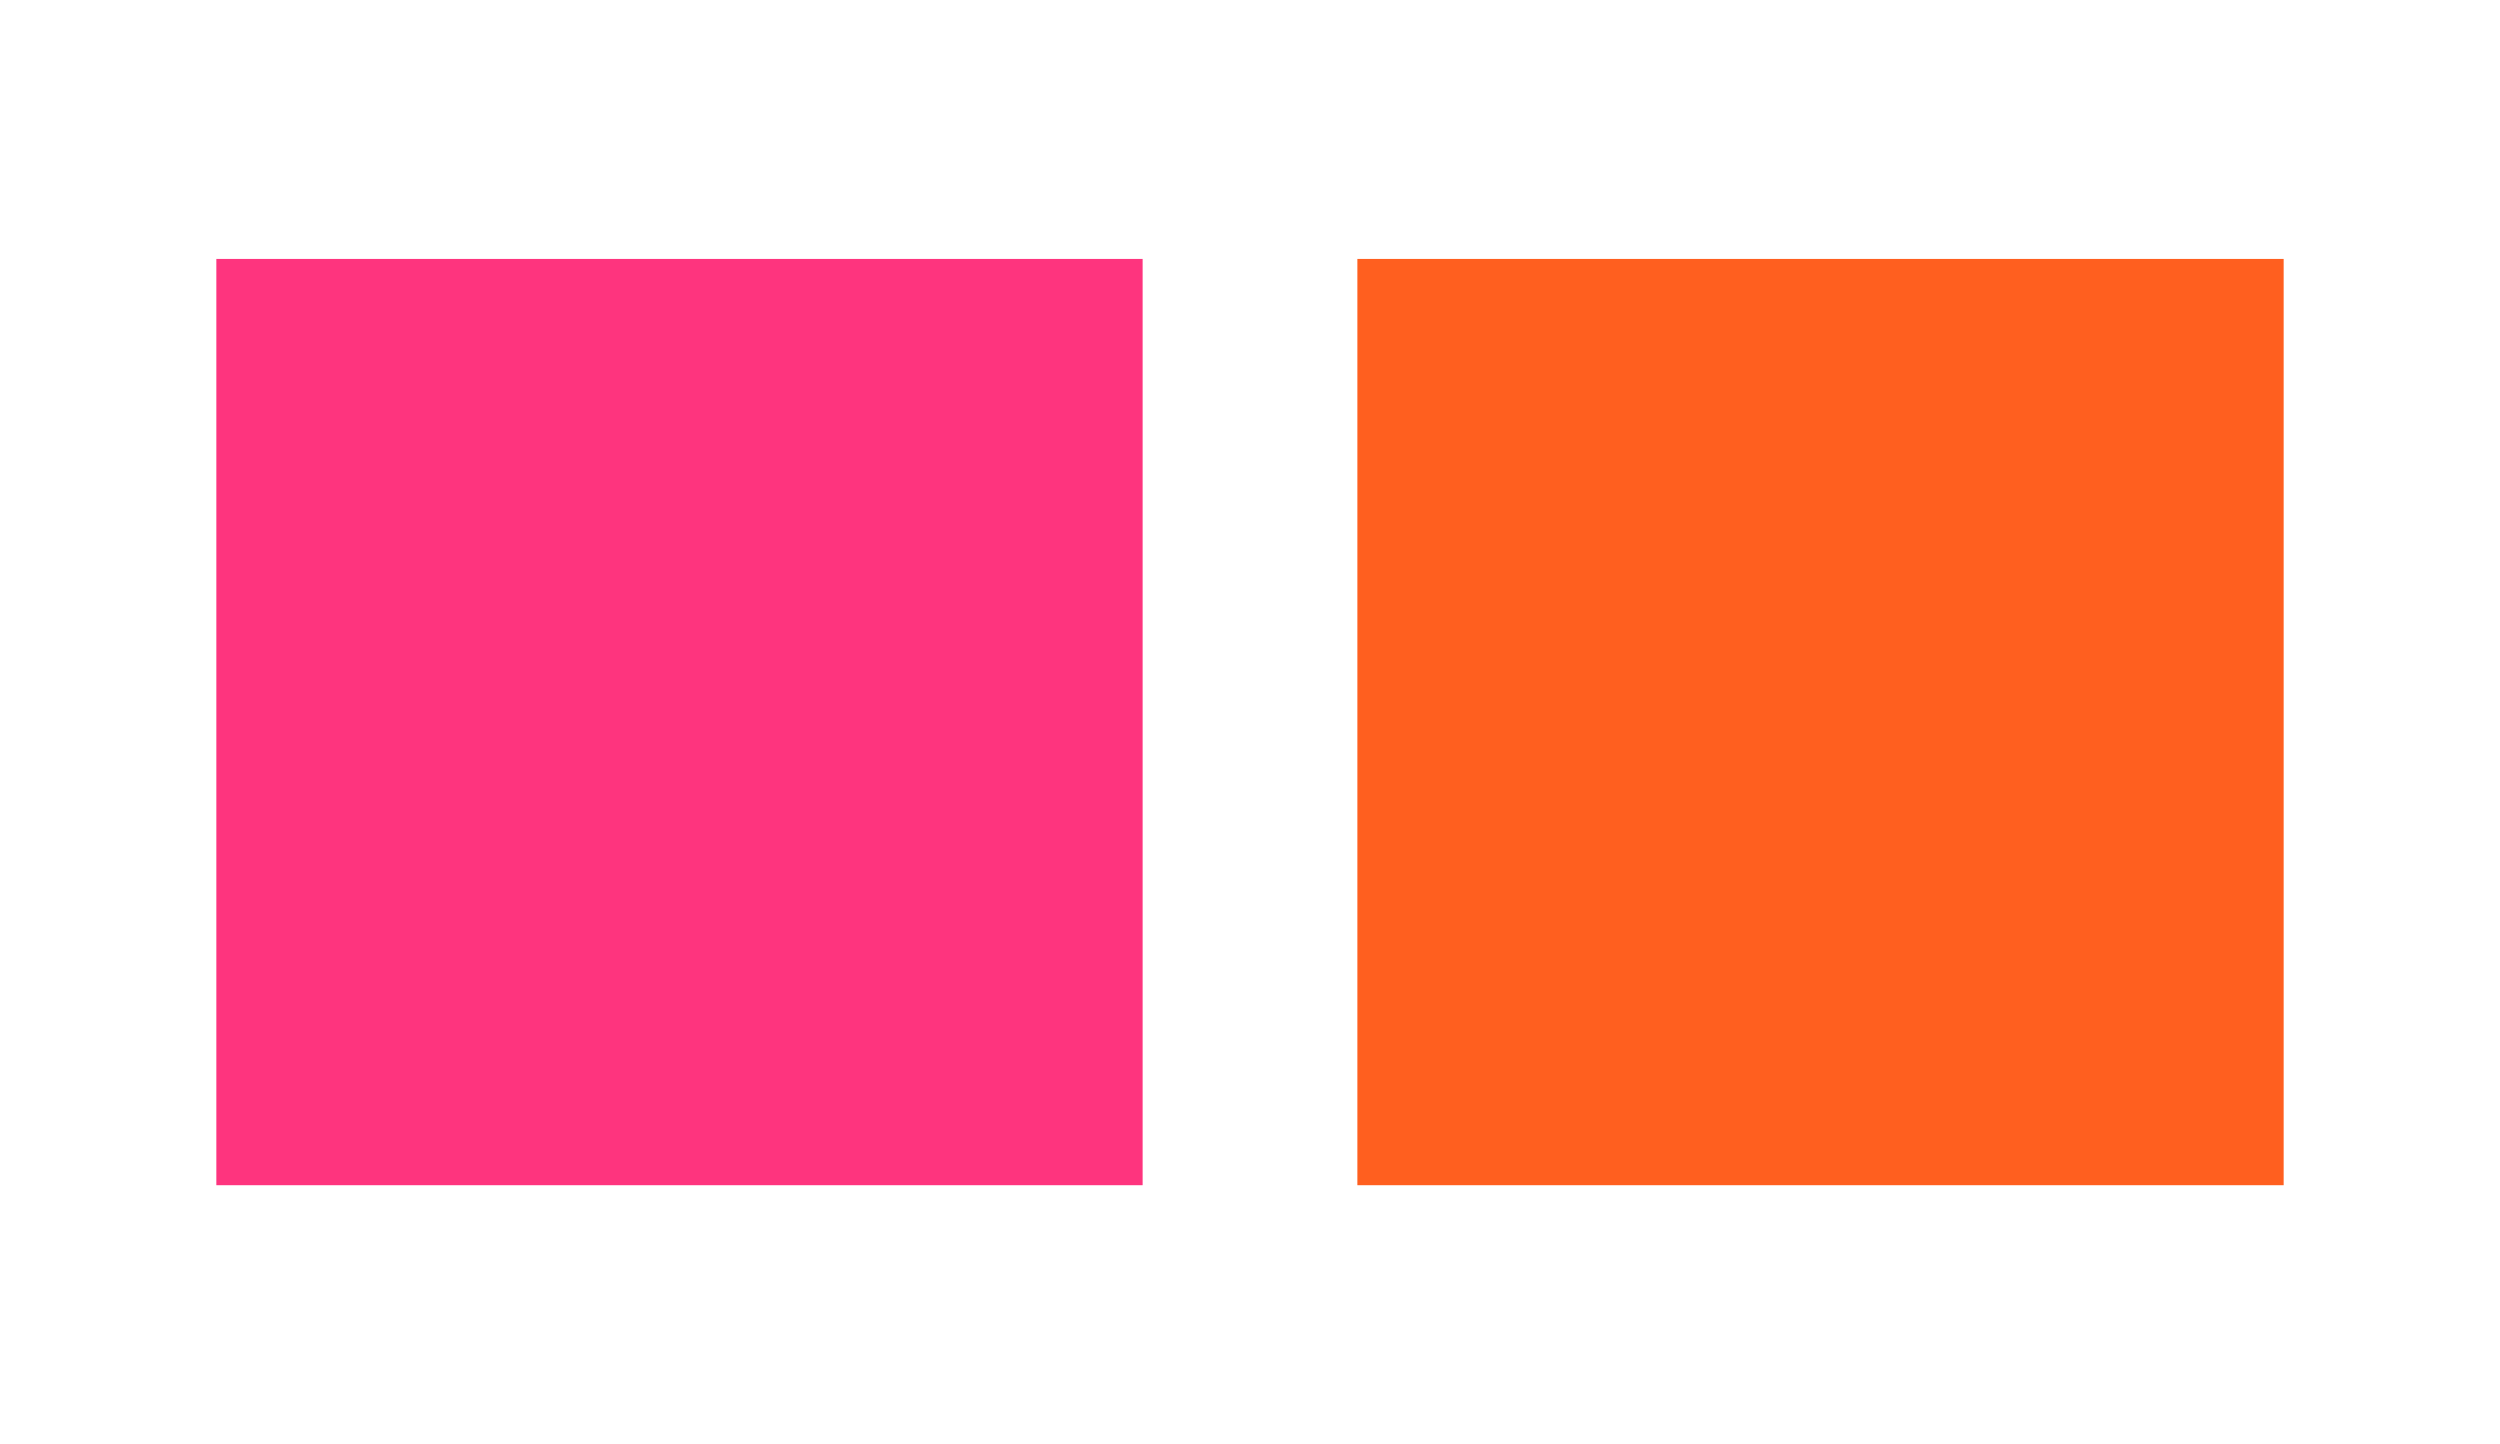 <svg xmlns="http://www.w3.org/2000/svg" id="Ebene_1" width="11.01mm" height="6.36mm" viewBox="0 0 31.2 18.02"><defs><style>.cls-1{fill:#fe347e;}.cls-2{fill:#ff5f1f;}</style></defs><rect class="cls-2" x="16.94" y="3.23" width="11.56" height="11.56"></rect><rect class="cls-1" x="2.7" y="3.23" width="11.56" height="11.56"></rect></svg>